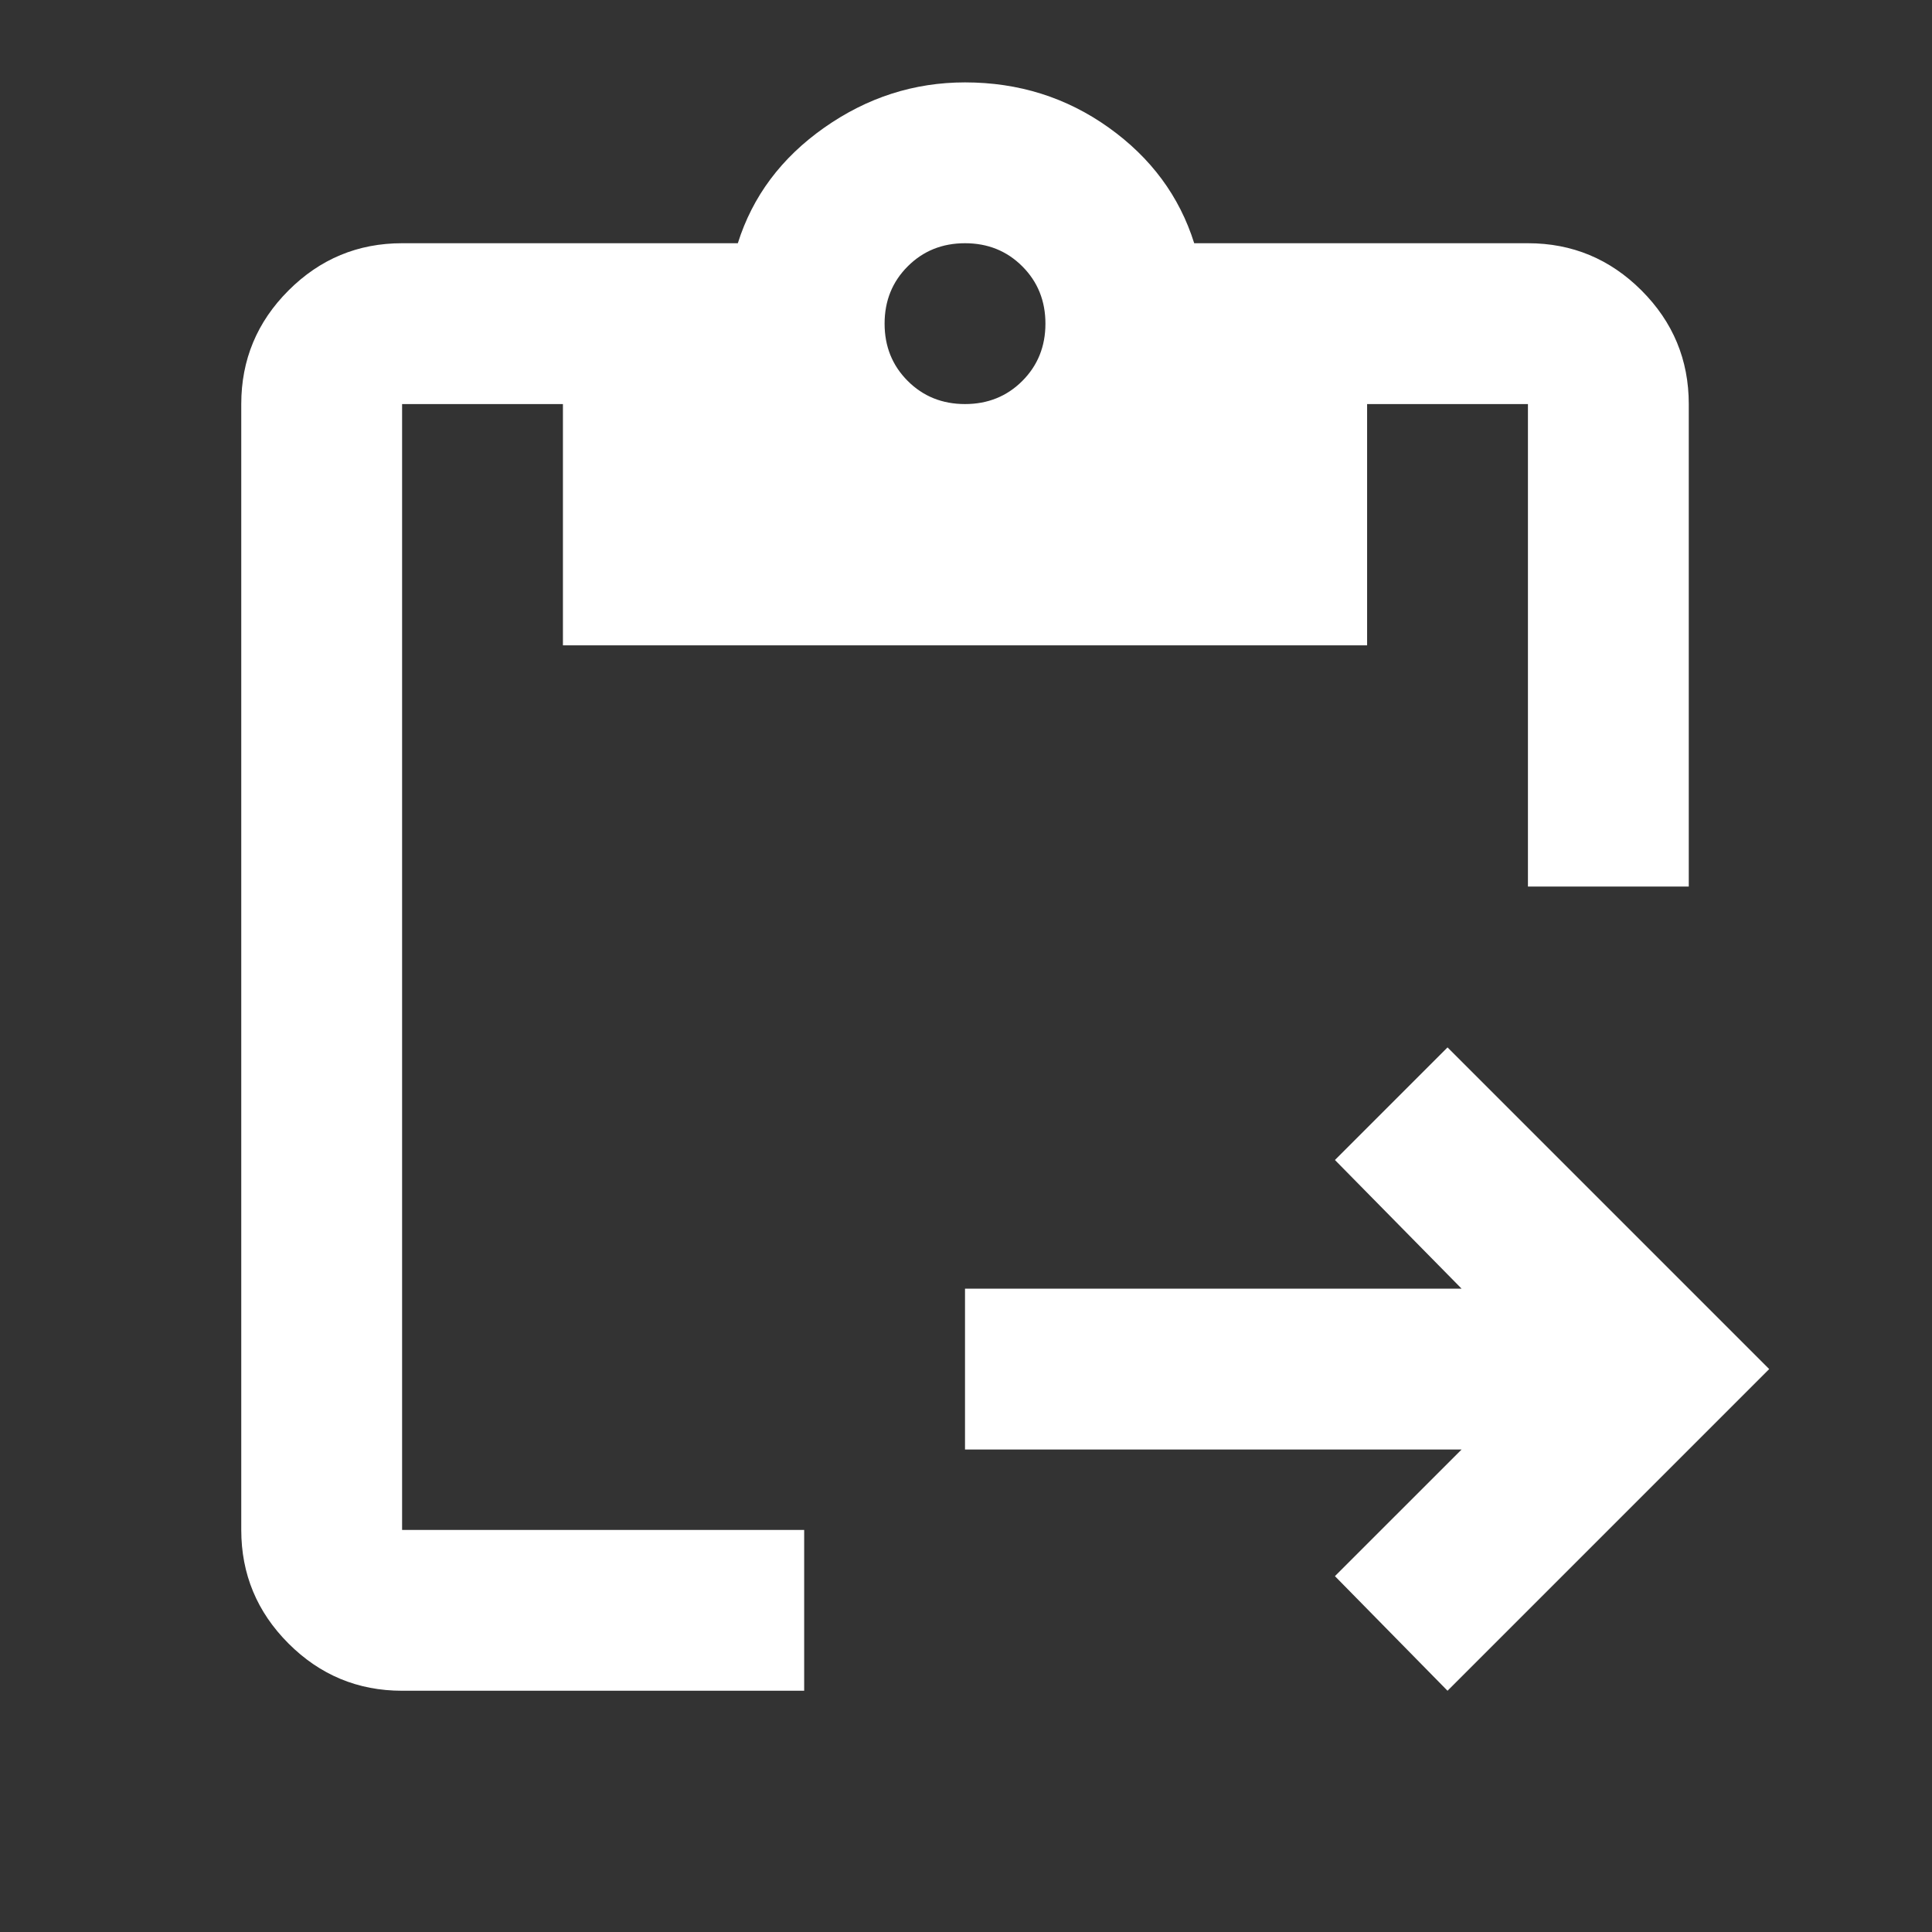 <svg width="170" height="170" viewBox="0 0 170 170" fill="none" xmlns="http://www.w3.org/2000/svg">
<rect x="0" y="0" width="170" height="170" fill="#333333" stroke="none"/>
<mask id="mask0_2330_6614" style="mask-type:alpha" maskUnits="userSpaceOnUse" x="0" y="0" width="170" height="170">
<rect y="0.174" width="169.826" height="169.826" fill="white"/>
</mask>
<g mask="url(#mask0_2330_6614)">
<path d="M127.37 148.772L117.463 138.688L128.608 127.544H84.913V113.391H128.608L117.463 102.07L127.37 92.163L155.674 120.467L127.37 148.772ZM148.598 78.011H134.446V35.554H120.294V56.783H49.533V35.554H35.381V134.62H70.761V148.772H35.381C31.489 148.772 28.157 147.386 25.386 144.615C22.614 141.843 21.229 138.511 21.229 134.62V35.554C21.229 31.663 22.614 28.331 25.386 25.559C28.157 22.788 31.489 21.402 35.381 21.402H64.923C66.221 17.274 68.756 13.884 72.53 11.23C76.304 8.577 80.432 7.25 84.913 7.25C89.631 7.25 93.847 8.577 97.562 11.23C101.277 13.884 103.783 17.274 105.08 21.402H134.446C138.338 21.402 141.669 22.788 144.441 25.559C147.212 28.331 148.598 31.663 148.598 35.554V78.011ZM84.913 35.554C86.918 35.554 88.599 34.876 89.955 33.52C91.311 32.164 91.989 30.483 91.989 28.478C91.989 26.473 91.311 24.793 89.955 23.437C88.599 22.08 86.918 21.402 84.913 21.402C82.908 21.402 81.228 22.08 79.872 23.437C78.515 24.793 77.837 26.473 77.837 28.478C77.837 30.483 78.515 32.164 79.872 33.52C81.228 34.876 82.908 35.554 84.913 35.554Z" fill="white"/>
</g>
</svg>
